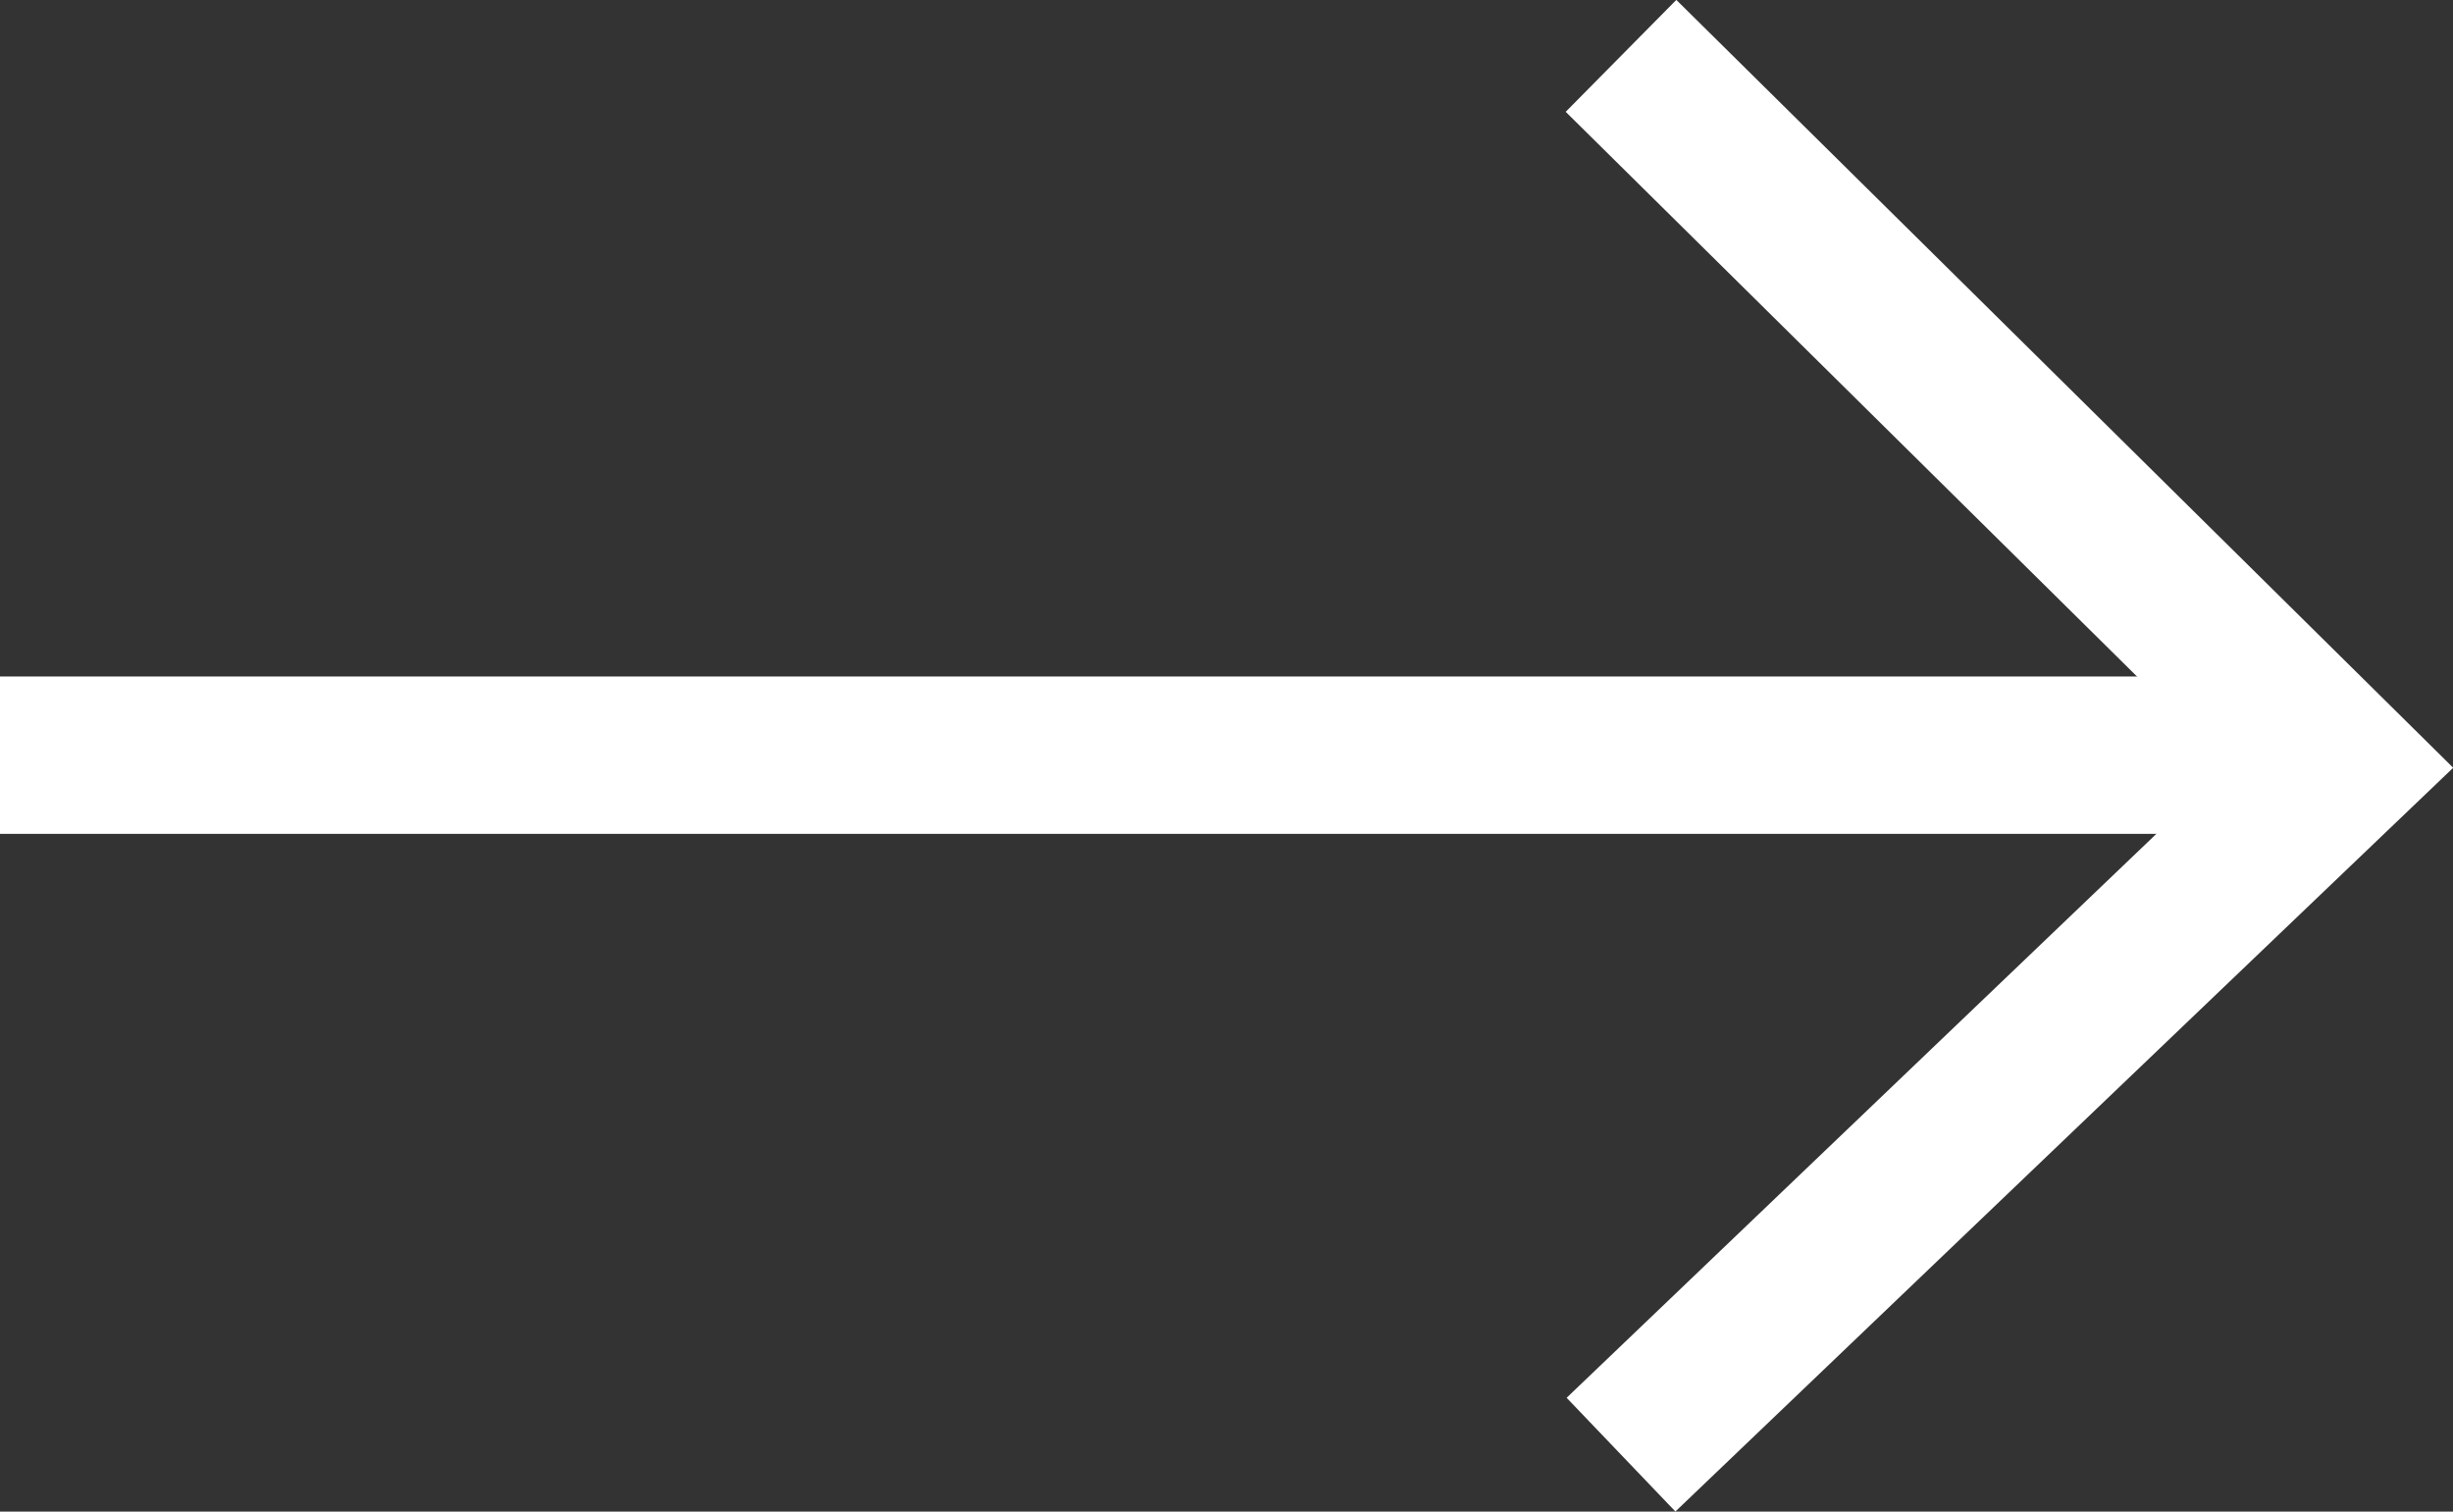 <svg xmlns="http://www.w3.org/2000/svg" width="15.588" height="9.606">
  <rect width="100%" height="100%" fill="#333333" stroke="none"/>
  <g id="Group_117364" data-name="Group 117364" transform="translate(0 0.355)">
    <path id="Path_68533" data-name="Path 68533" d="M-2719.948,632.031l4.571,4.518-4.571,4.371" transform="translate(2730.249 -632.031)" fill="none" stroke="#fff" stroke-width="1"/>
    <path id="Path_68532" data-name="Path 68532" d="M-2719.581,636.355h14.493" transform="translate(2719.581 -631.911)" fill="none" stroke="#fff" stroke-width="1"/>
  </g>
</svg>
